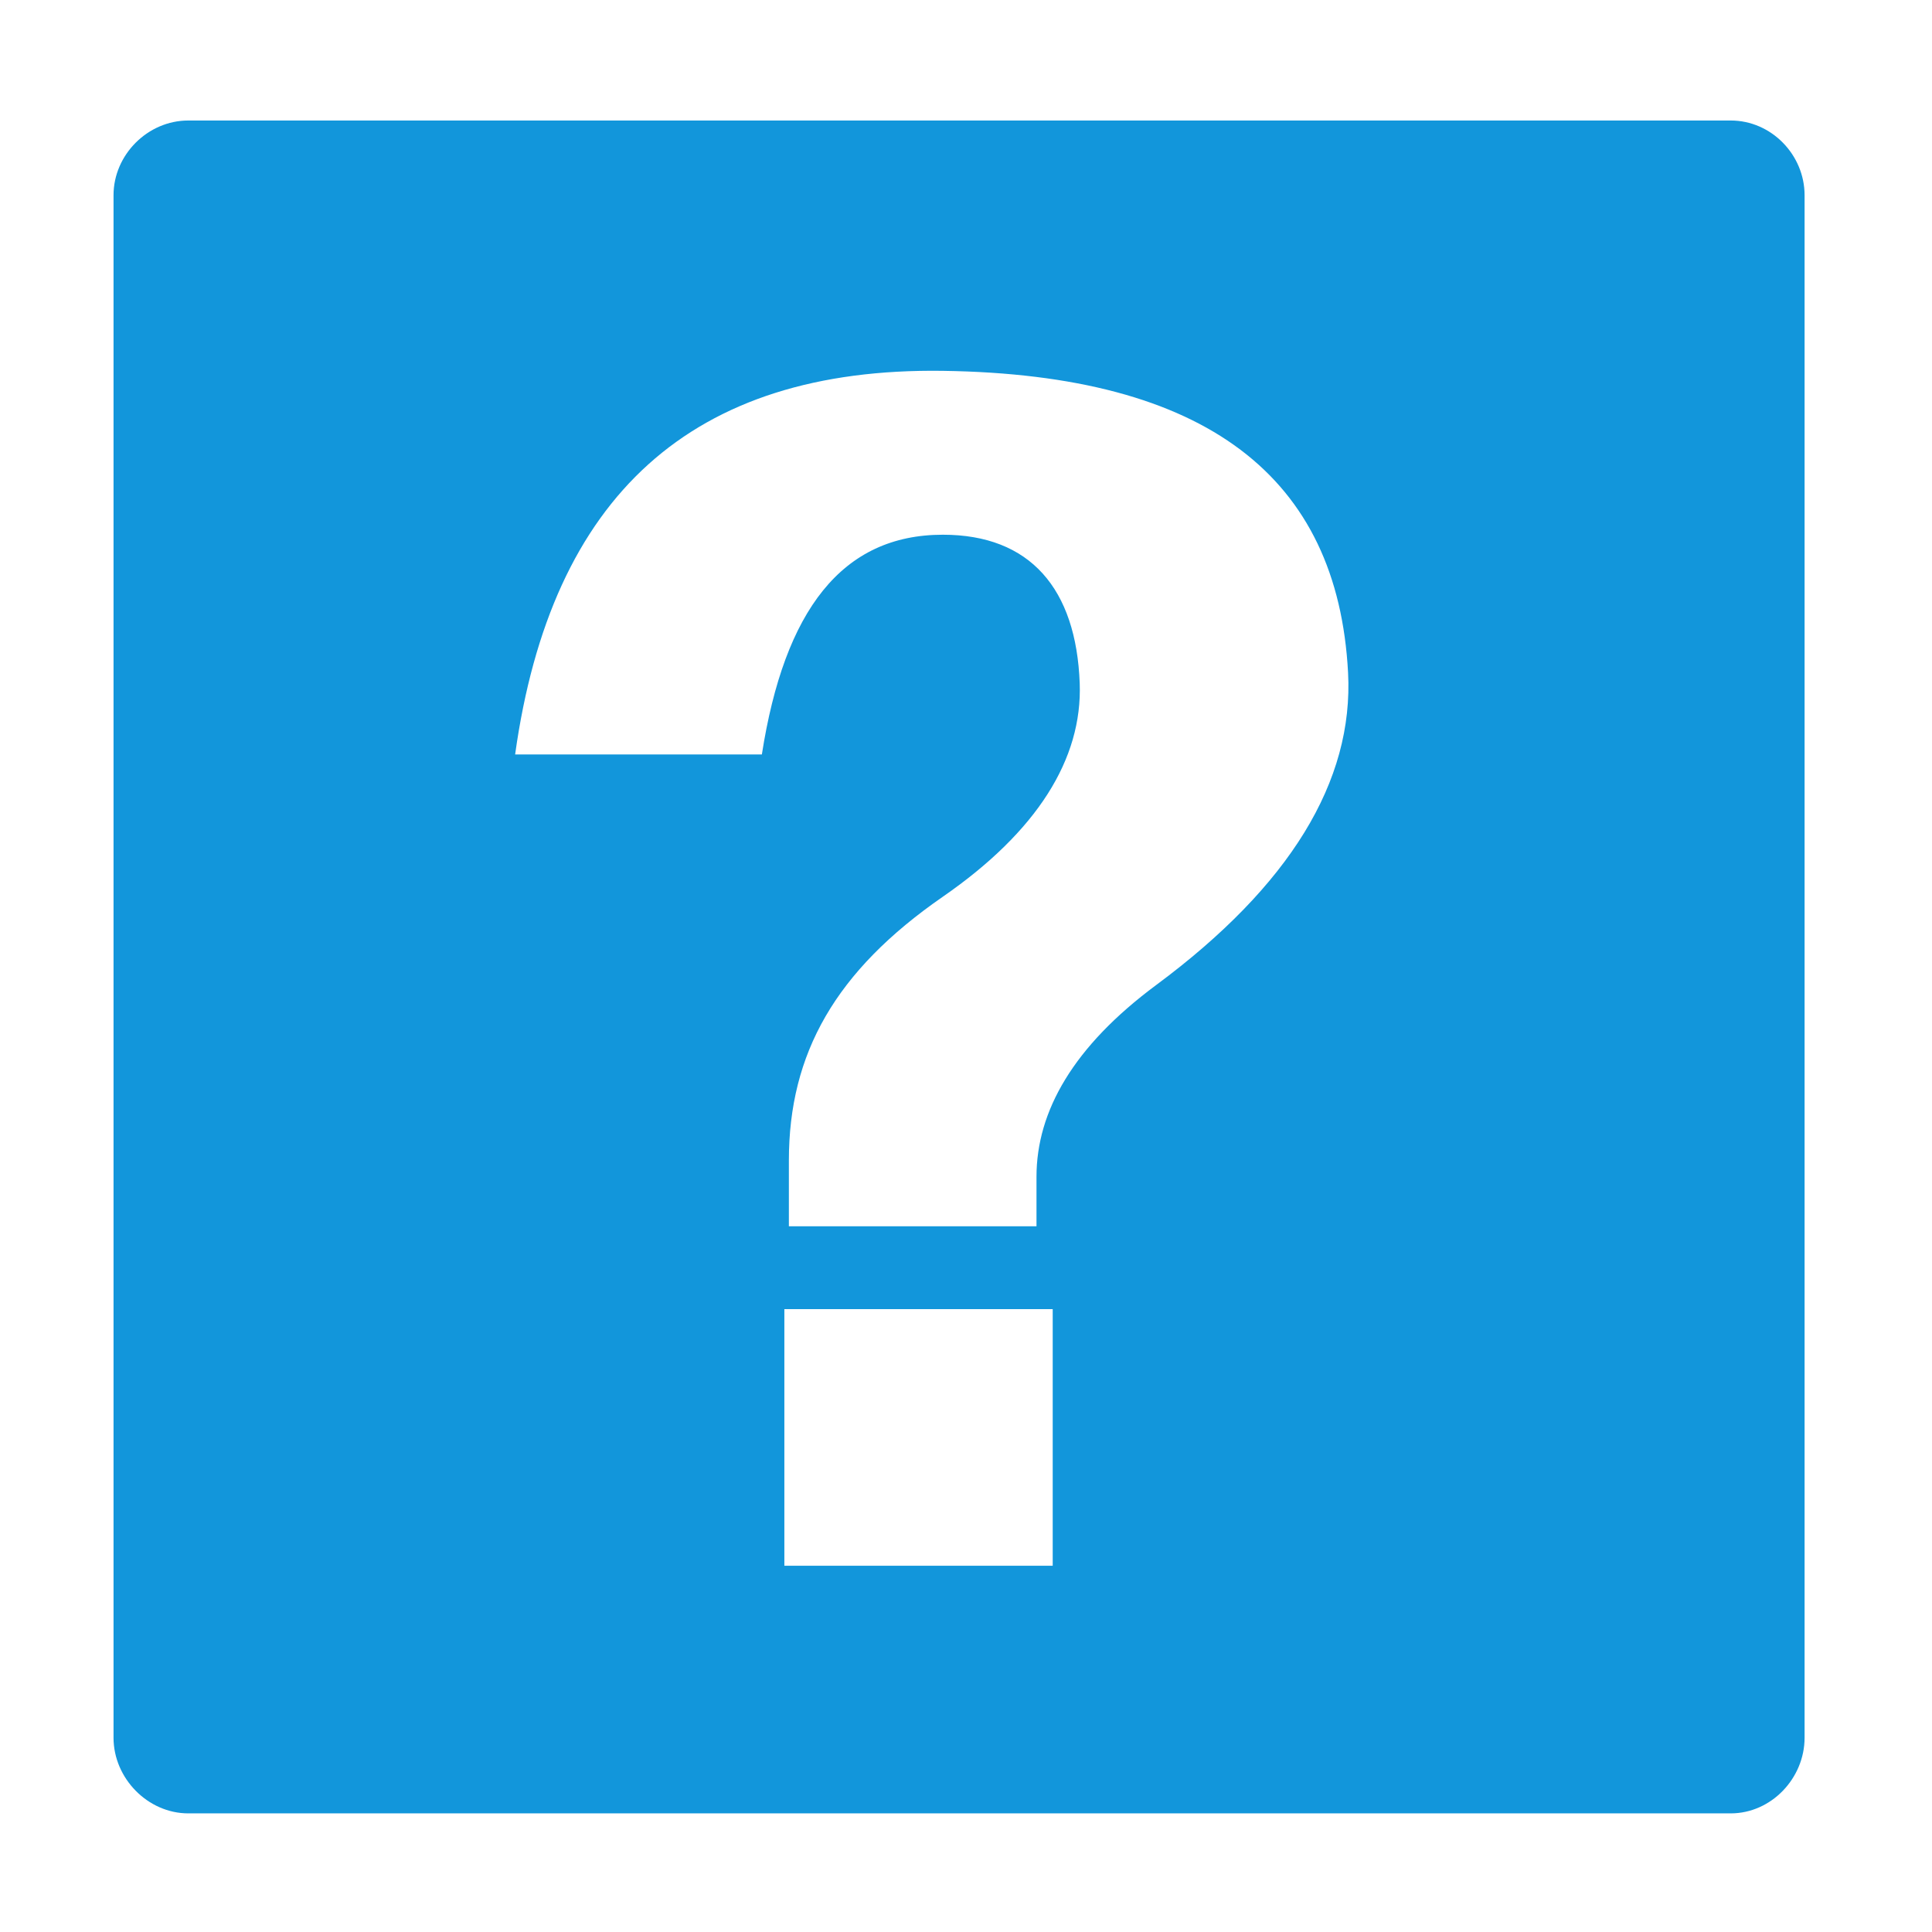 <?xml version="1.0" standalone="no"?><!DOCTYPE svg PUBLIC "-//W3C//DTD SVG 1.1//EN" "http://www.w3.org/Graphics/SVG/1.1/DTD/svg11.dtd"><svg t="1766478190185" class="icon" viewBox="0 0 1024 1024" version="1.1" xmlns="http://www.w3.org/2000/svg" p-id="41188" xmlns:xlink="http://www.w3.org/1999/xlink" width="200" height="200"><path d="M917.332 63.871l-817.541 0c-21.487 0-39.618 18.146-39.618 39.613l0 817.56c0 21.469 18.131 40.081 39.618 40.081l817.541 0c21.481 0 39.135-18.612 39.135-40.081L956.467 103.484C956.466 82.017 938.812 63.871 917.332 63.871zM557.957 829.887 415.727 829.887 415.727 693.866l142.231 0L557.957 829.887zM612.844 522.049c-43.858 32.526-63.482 66.817-63.482 101.659l0 26.249L418.119 649.956l0-34.84c0-56.794 24.673-100.445 81.608-139.839 49.973-34.583 74.032-73.022 72.544-113.112-1.855-50.114-26.249-78.75-72.544-78.75-53.455 0-84 40.091-95.921 116.453L273.029 399.869c19.09-136.976 93.539-205.166 226.697-203.316 139.845 1.969 209.257 56.297 214.775 159.885C717.574 414.175 683.528 469.628 612.844 522.049z" p-id="41189" fill="#1296db"></path></svg>
